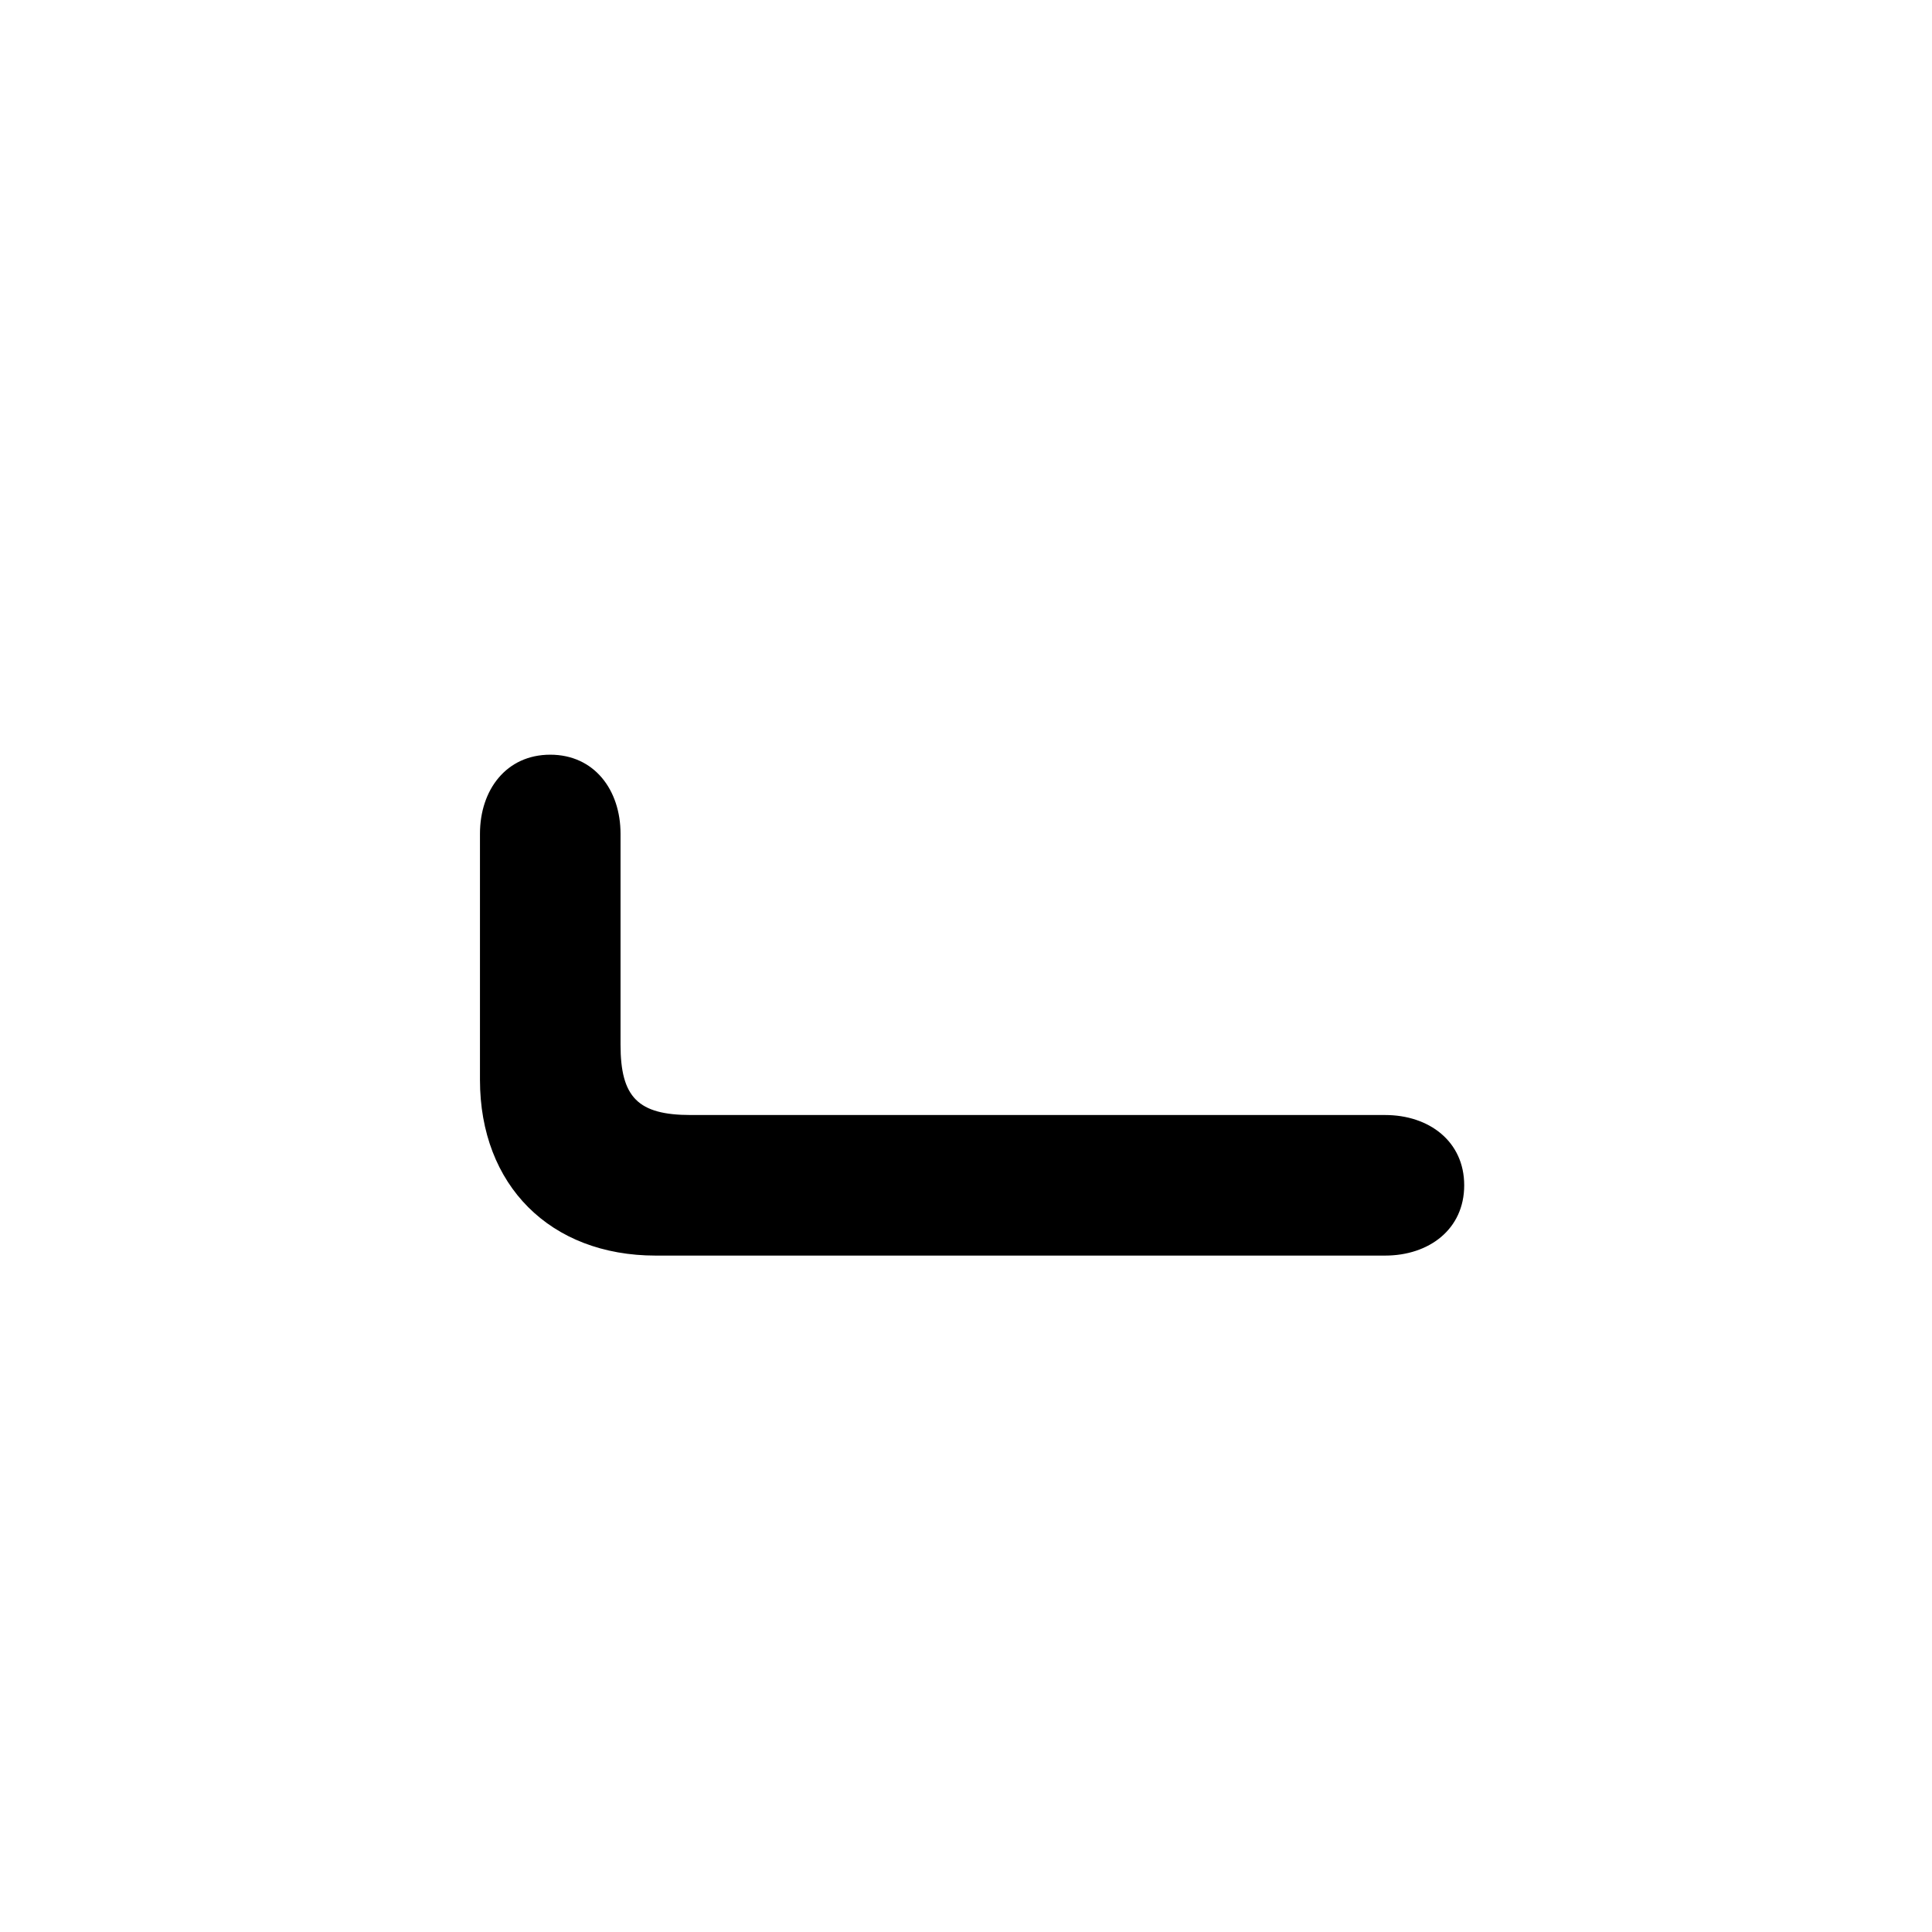 <!-- This will automatically be used as the favicon -->
<svg xmlns="http://www.w3.org/2000/svg" viewBox="0 0 1000 1000" xml:space="preserve"><path fill="#fff" d="M0 0h1000v1000H0z"/><path d="M339.4 649.89c-54.58 0-90.97-36.38-90.97-90.97V431.58c0-22.75 13.63-40.95 36.38-40.95s36.38 18.2 36.38 40.95v109.17c0 27.29 9.09 36.38 36.38 36.38h359.35c22.75 0 40.95 13.63 40.95 36.38s-18.2 36.38-40.95 36.38H339.4z"/></svg>
